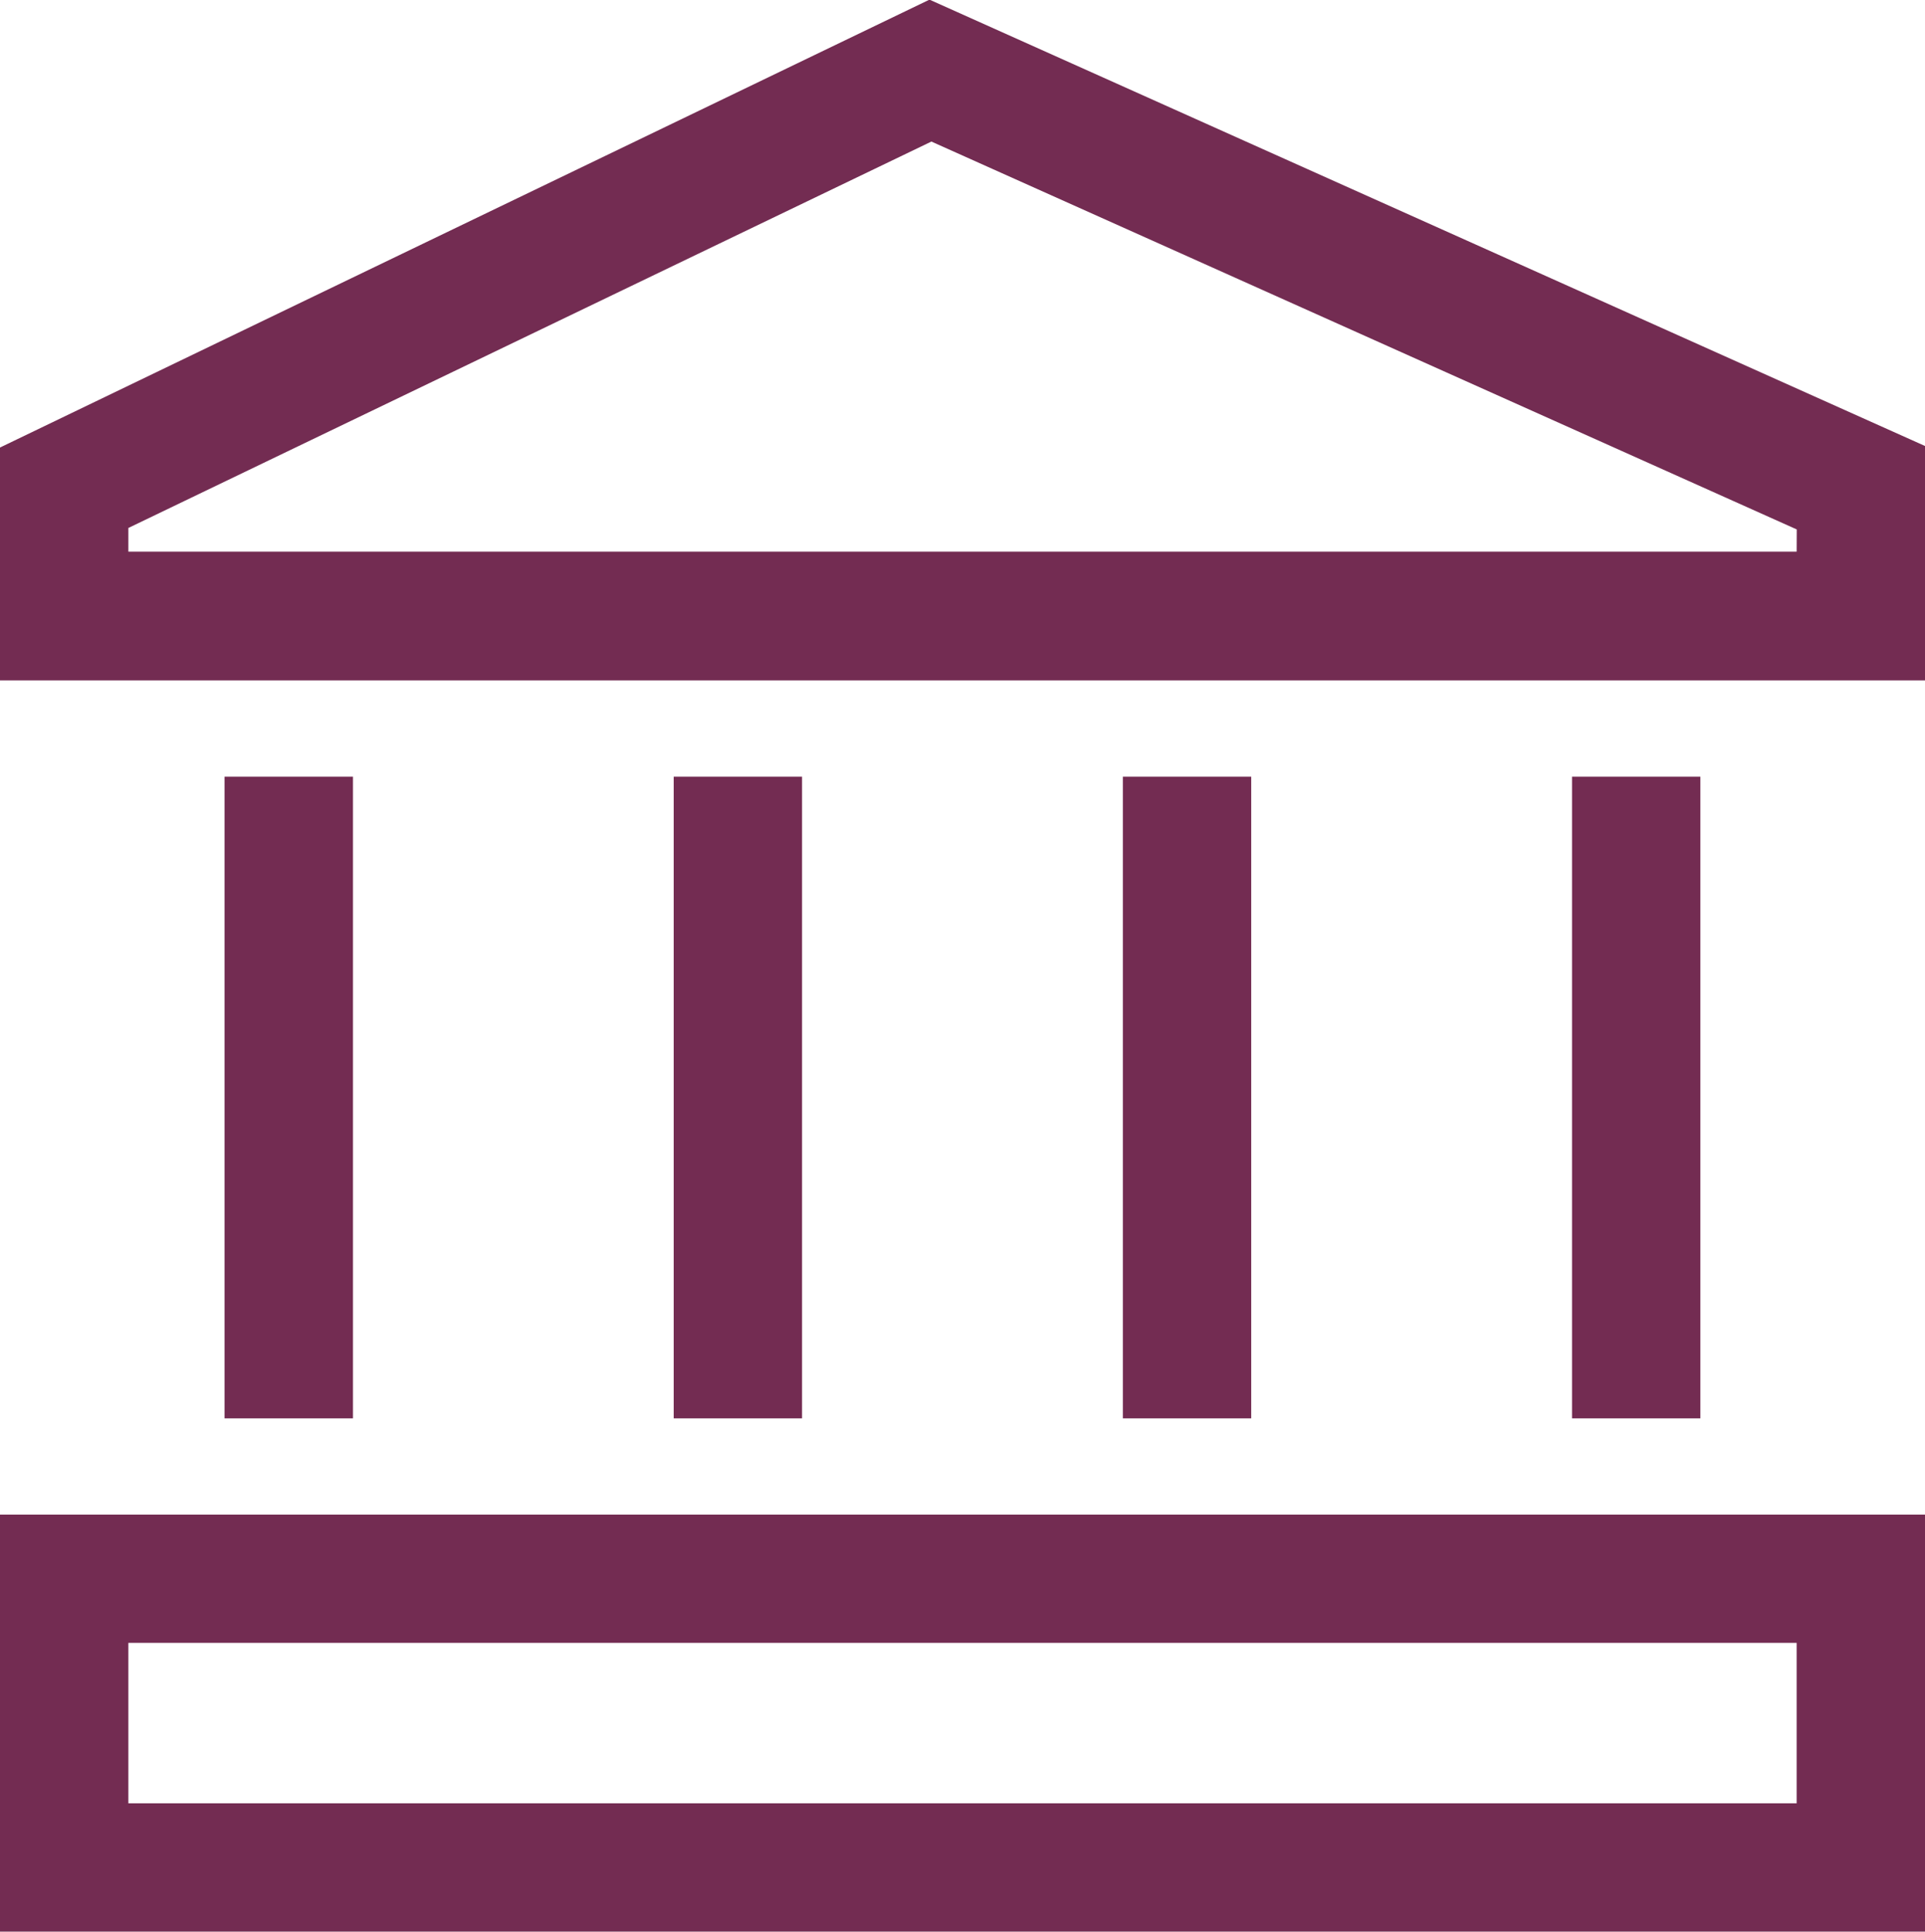 <?xml version="1.0" encoding="UTF-8"?>
<svg xmlns="http://www.w3.org/2000/svg" width="21.133" height="21.205" viewBox="0 0 21.133 21.205">
  <path id="Icon_core-library-building" data-name="Icon core-library-building" d="M13.329,2.8,3.125,7.717v2.556H24.258V7.7Zm9.52,6.06H4.534V8.6L13.35,4.358l9.5,4.258ZM3.125,24.009H24.258V19.431H3.125Zm1.409-3.17H22.849V22.6H4.534ZM5.59,11.33H7v7.044H5.59Zm14.793,0h1.409v7.044H20.383Zm-9.862,0H11.93v7.044H10.521Zm4.931,0h1.409v7.044H15.452Z" transform="translate(-3.125 -2.804)" fill="#732c52"></path>
</svg>
